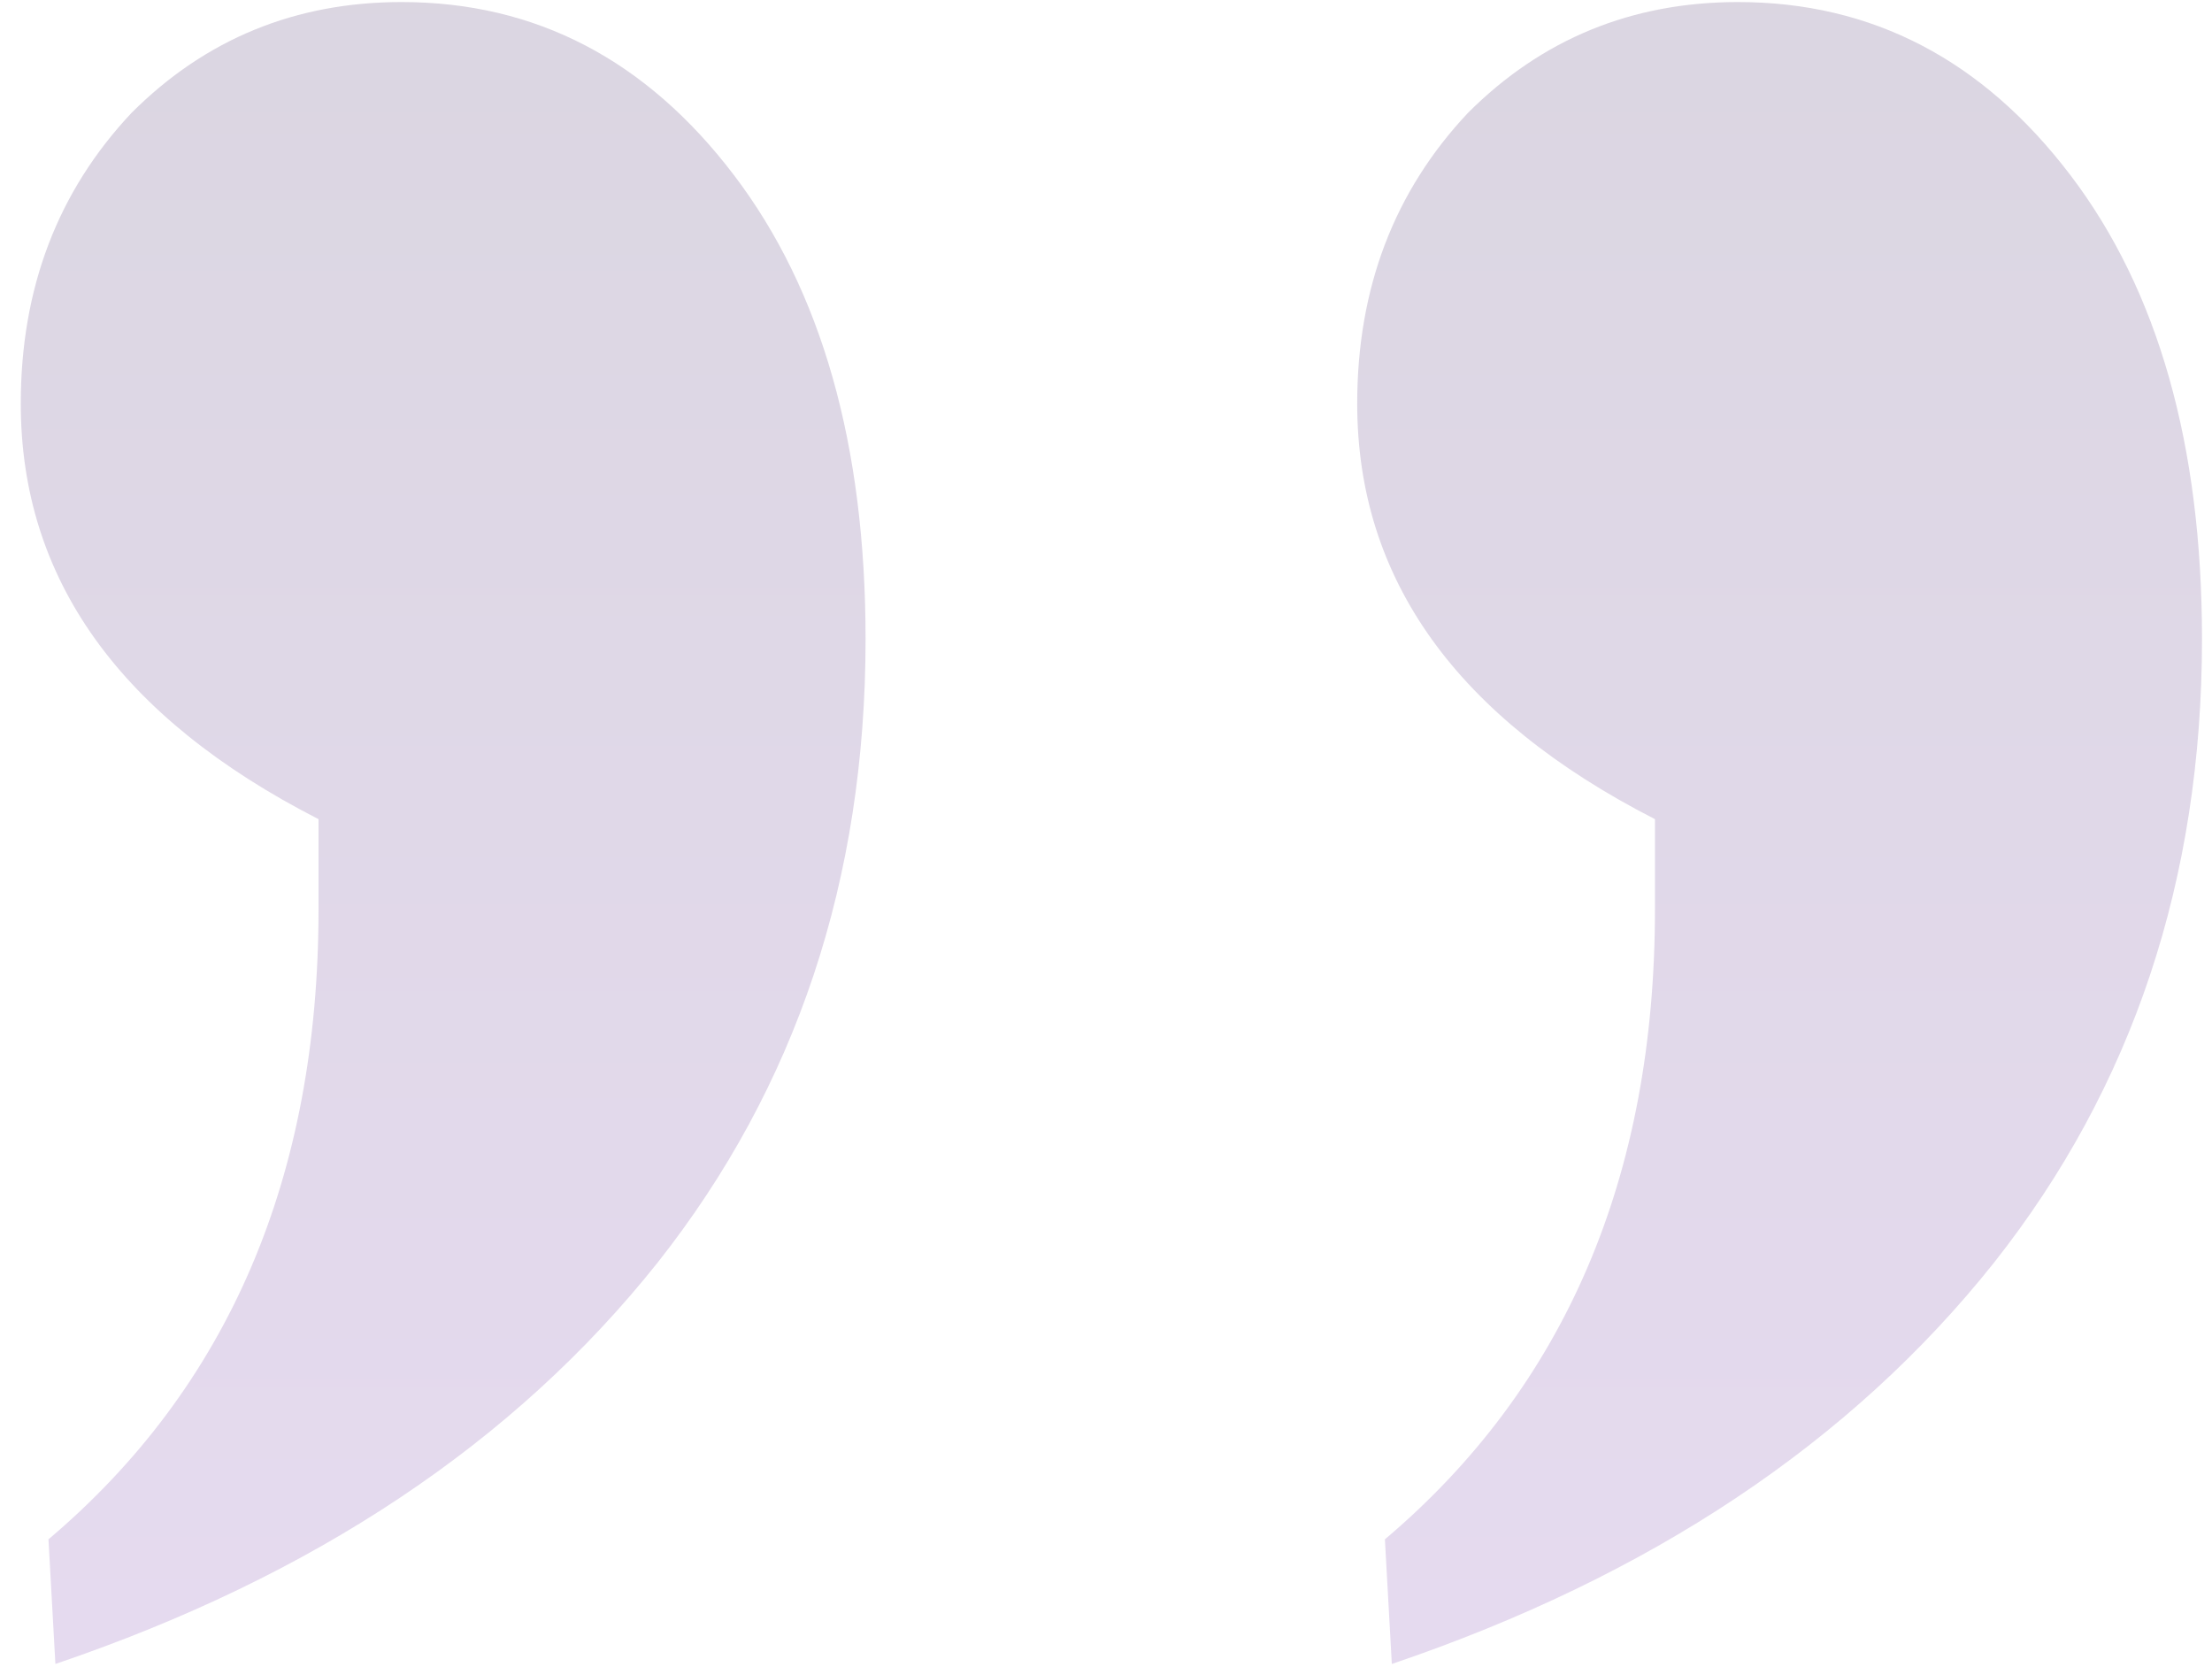 <?xml version="1.0" encoding="UTF-8"?> <svg xmlns="http://www.w3.org/2000/svg" width="69" height="52" viewBox="0 0 69 52" fill="none"> <path opacity="0.3" d="M51.624 25.552C45.432 22.384 42.336 18.064 42.336 12.592C42.336 8.992 43.488 5.968 45.792 3.52C48.096 1.216 50.904 0.064 54.216 0.064C58.392 0.064 61.848 1.864 64.584 5.464C67.32 9.064 68.688 13.888 68.688 19.936C68.688 27.424 66.528 33.904 62.208 39.376C57.744 44.992 51.48 49.168 43.416 51.904L43.2 48.016C48.816 43.264 51.624 36.712 51.624 28.36L51.624 25.552ZM9.936 25.552C3.744 22.384 0.648 18.064 0.648 12.592C0.648 8.992 1.8 5.968 4.104 3.52C6.408 1.216 9.216 0.064 12.528 0.064C16.704 0.064 20.16 1.864 22.896 5.464C25.632 9.064 27 13.888 27 19.936C27 27.424 24.84 33.904 20.52 39.376C16.056 44.992 9.792 49.168 1.728 51.904L1.512 48.016C7.128 43.264 9.936 36.712 9.936 28.36L9.936 25.552Z" fill="url(#paint0_linear_1381_1040)"></path> <defs> <linearGradient id="paint0_linear_1381_1040" x1="34.668" y1="51.904" x2="34.668" y2="0.064" gradientUnits="userSpaceOnUse"> <stop stop-color="#AB86CC"></stop> <stop offset="1" stop-color="#88789E"></stop> </linearGradient> </defs> </svg> 